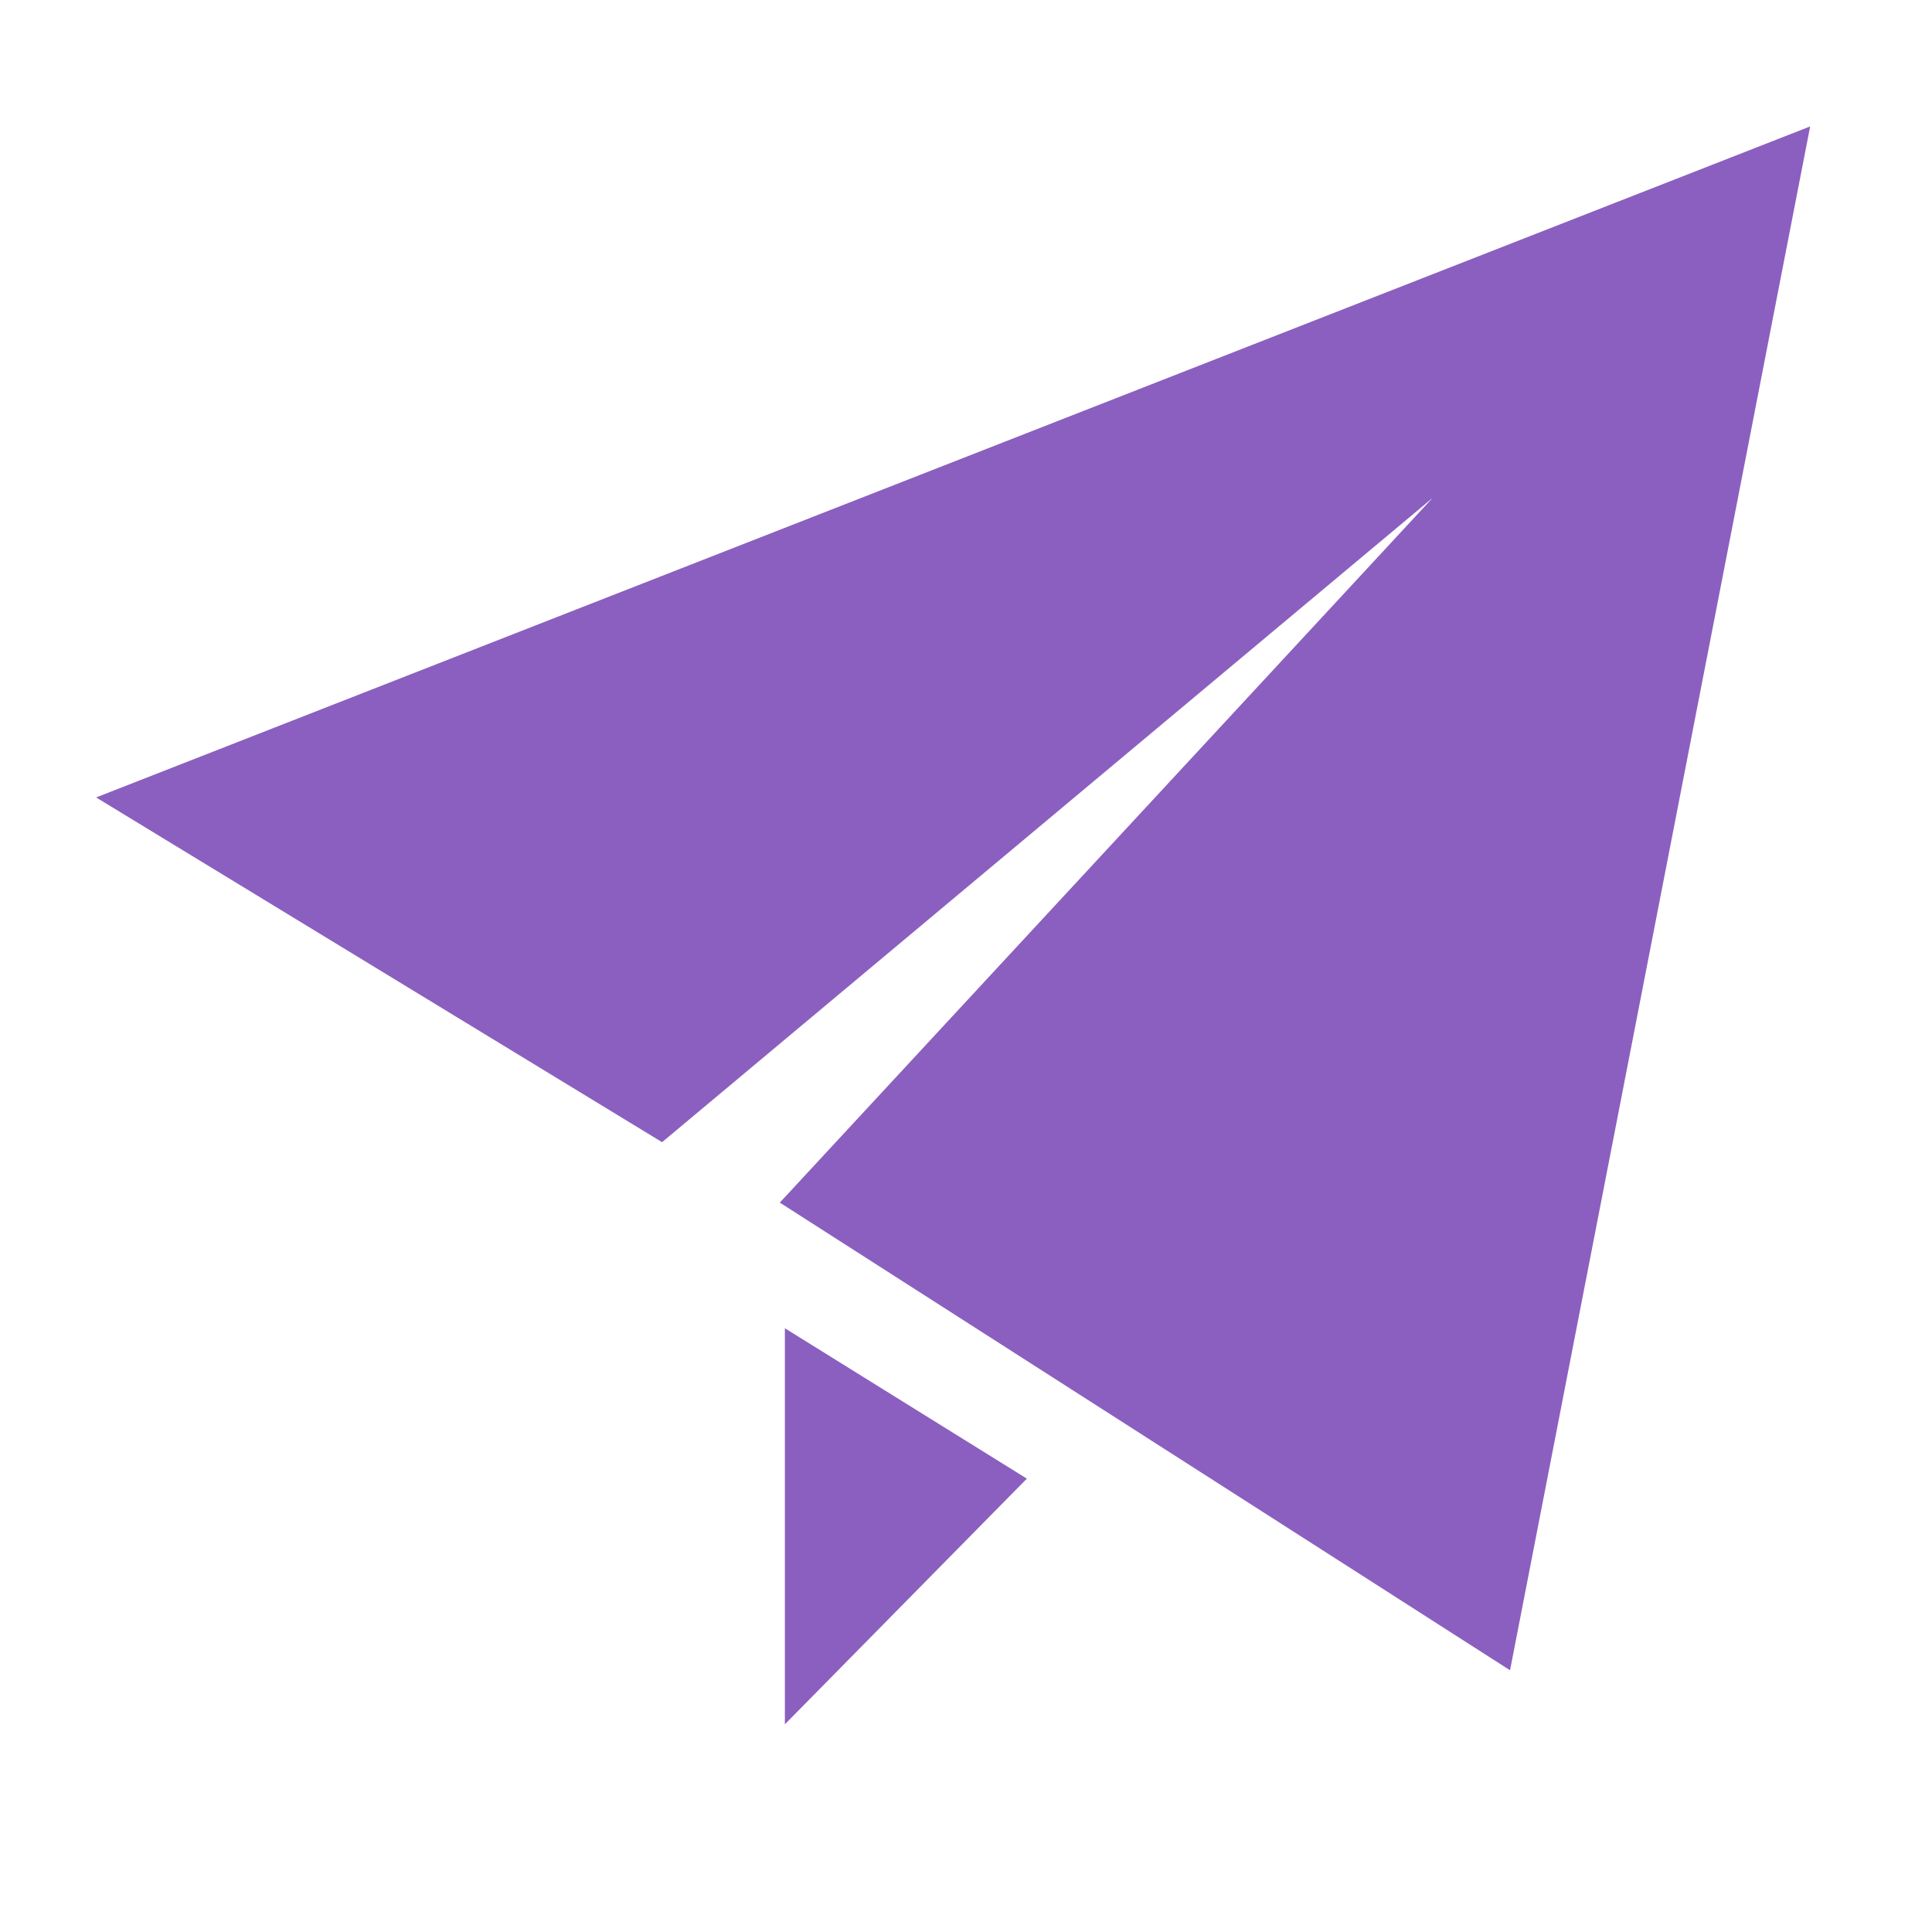 <svg t="1702470162386" class="icon" viewBox="0 0 1024 1024" version="1.1" xmlns="http://www.w3.org/2000/svg" p-id="6124"
  width="128" height="128">
  <path
    d="M350.912 605.376l-299.968-182.72 908.48-355.648-159.072 818.272-387.04-247.872L759.264 263.936zM416 704v209.92l128.256-130.208z"
    fill="#8b5fbf" p-id="6125"></path>
</svg>